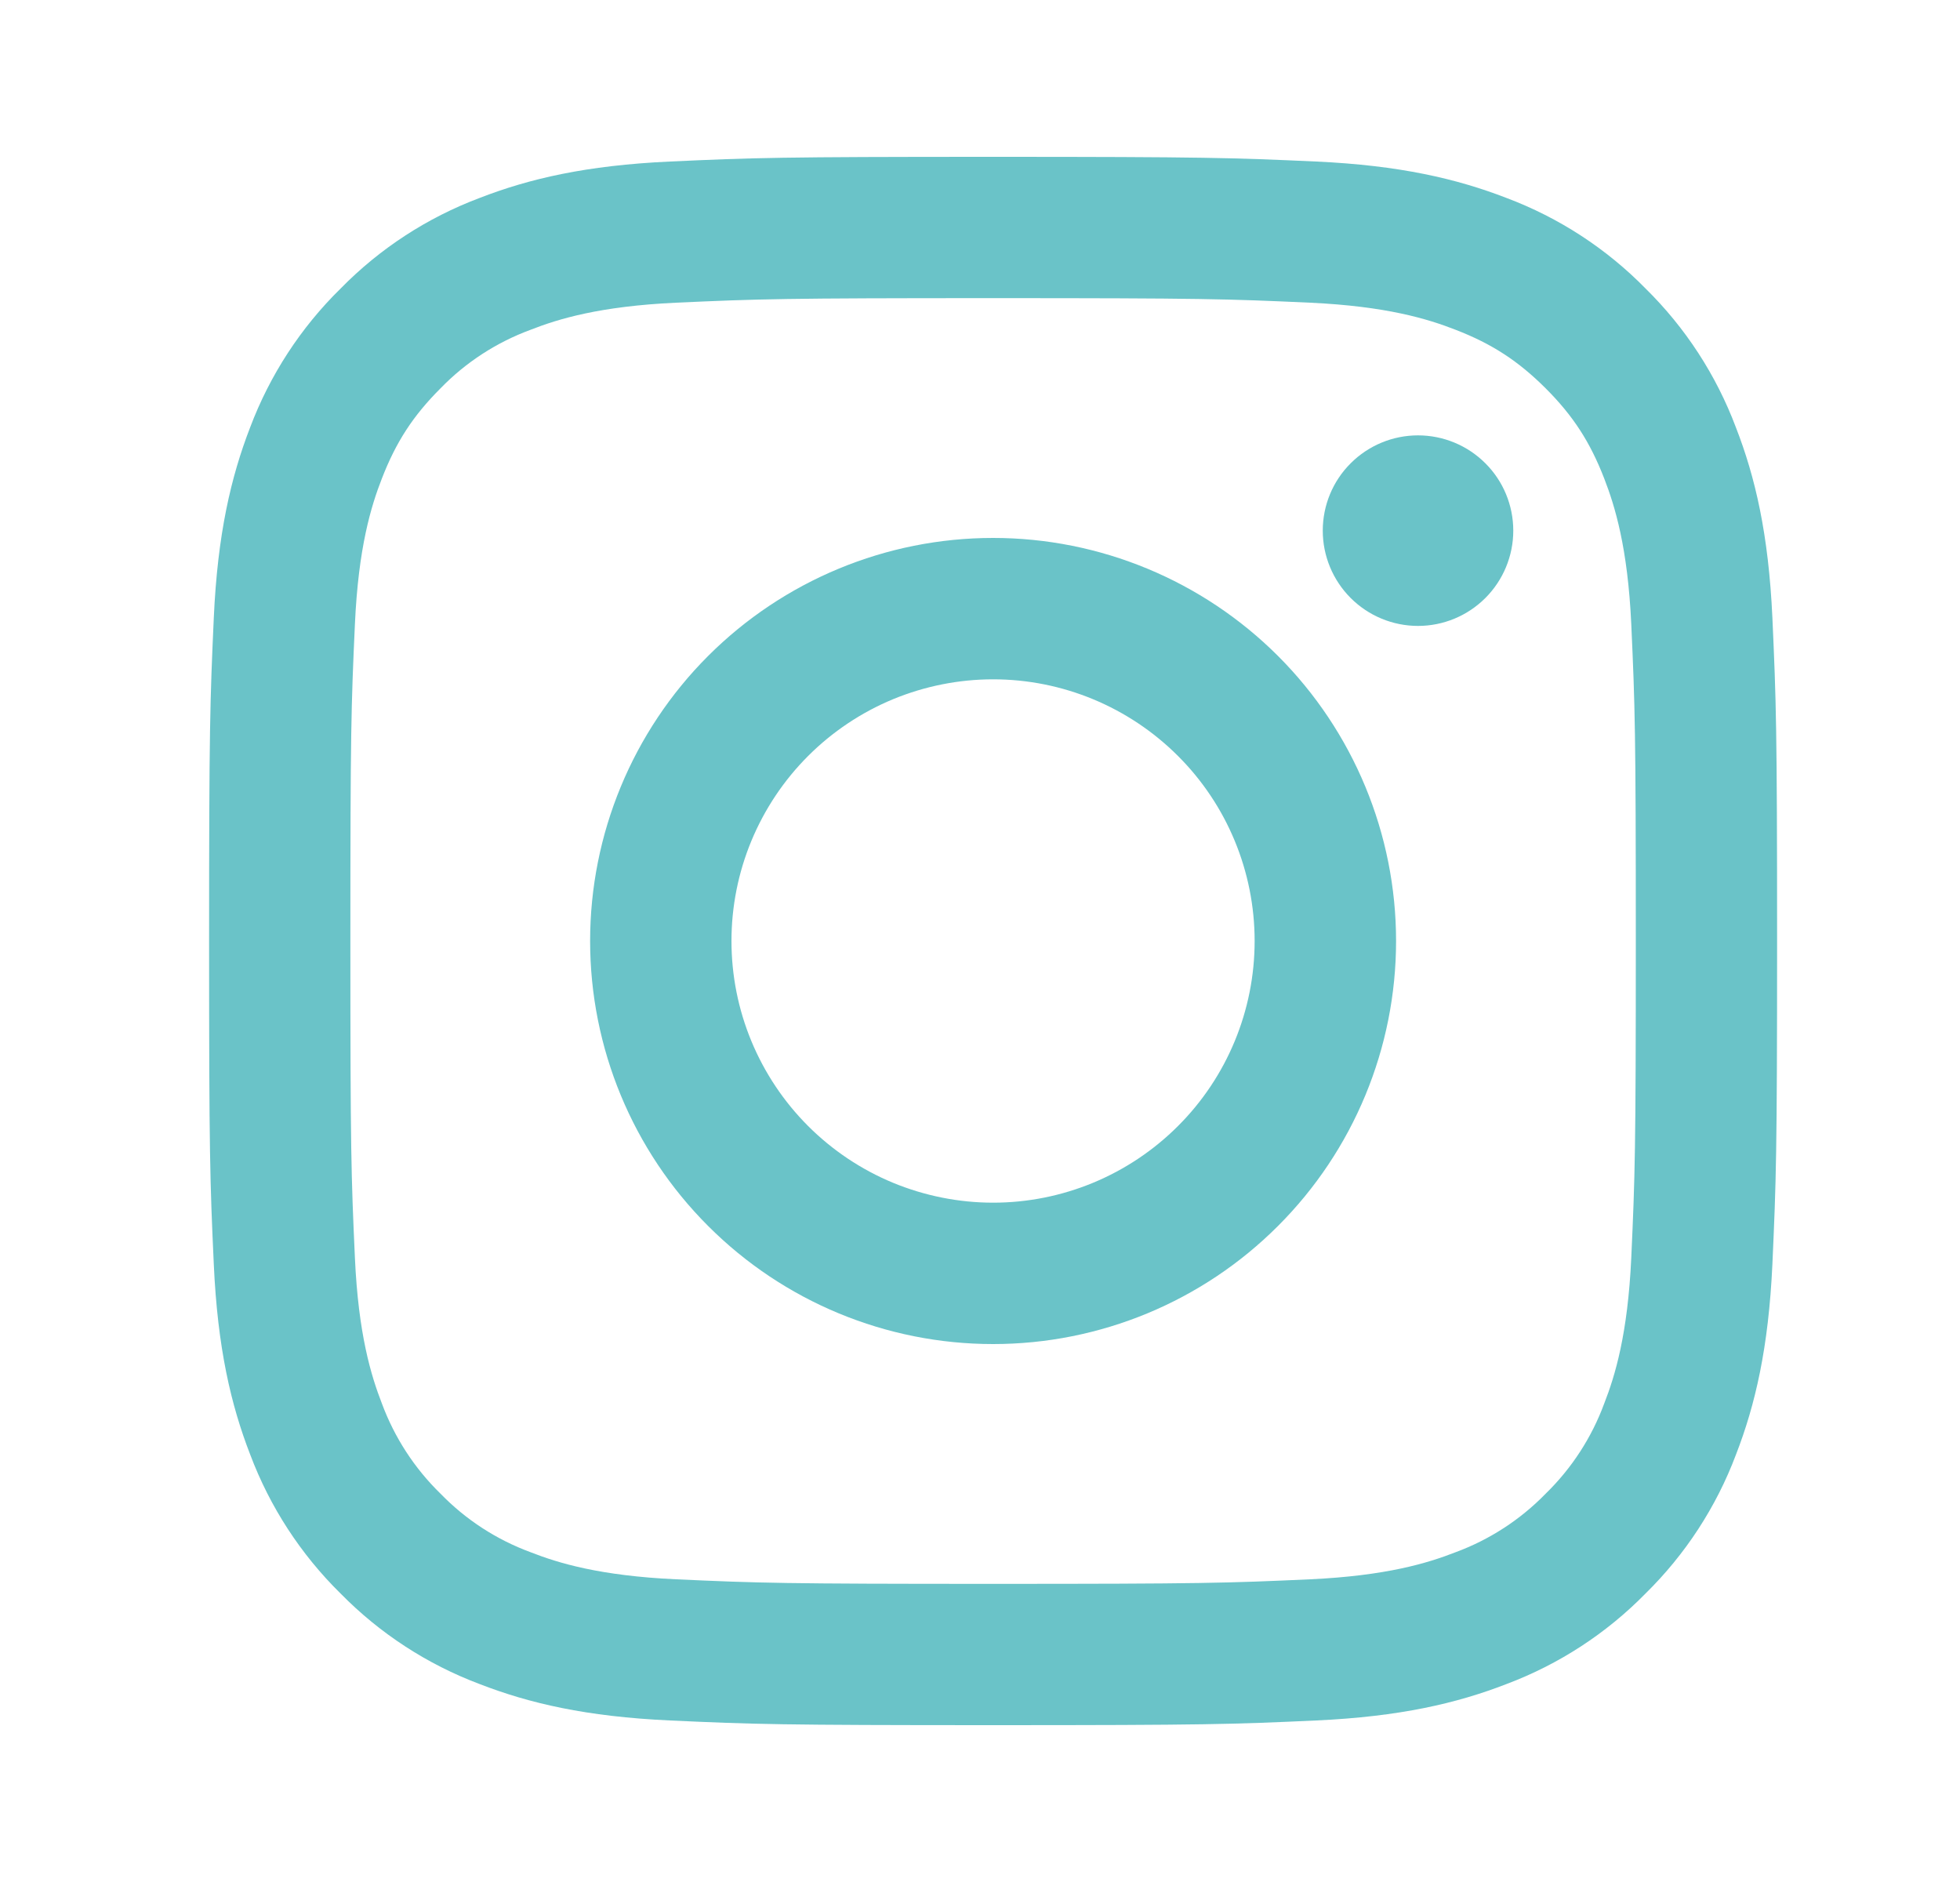 <svg width="25" height="24" viewBox="0 0 25 24" fill="none" xmlns="http://www.w3.org/2000/svg">
<path fill-rule="evenodd" clip-rule="evenodd" d="M12.667 2C9.951 2 9.611 2.011 8.544 2.06C7.479 2.109 6.752 2.278 6.116 2.525C5.449 2.776 4.845 3.169 4.345 3.679C3.836 4.178 3.443 4.782 3.191 5.449C2.945 6.085 2.775 6.813 2.727 7.878C2.679 8.944 2.667 9.283 2.667 12C2.667 14.717 2.678 15.056 2.727 16.123C2.775 17.187 2.945 17.915 3.192 18.551C3.443 19.217 3.836 19.822 4.345 20.322C4.845 20.831 5.449 21.224 6.116 21.475C6.752 21.722 7.479 21.891 8.544 21.94C9.611 21.989 9.951 22 12.667 22C15.383 22 15.723 21.989 16.789 21.94C17.854 21.891 18.581 21.722 19.217 21.475C19.884 21.224 20.489 20.831 20.989 20.321C21.497 19.822 21.891 19.218 22.142 18.551C22.389 17.915 22.558 17.187 22.607 16.123C22.655 15.056 22.667 14.716 22.667 12C22.667 9.284 22.655 8.944 22.607 7.877C22.558 6.813 22.389 6.085 22.141 5.449C21.89 4.782 21.497 4.178 20.988 3.678C20.489 3.169 19.884 2.776 19.217 2.525C18.581 2.279 17.853 2.109 16.789 2.06C15.723 2.012 15.383 2 12.667 2ZM12.667 3.802C15.337 3.802 15.653 3.812 16.708 3.86C17.683 3.905 18.212 4.067 18.565 4.205C19.031 4.385 19.365 4.603 19.715 4.952C20.065 5.302 20.281 5.635 20.462 6.102C20.599 6.455 20.762 6.984 20.807 7.959C20.855 9.013 20.865 9.33 20.865 12C20.865 14.67 20.855 14.987 20.807 16.041C20.762 17.016 20.6 17.545 20.462 17.898C20.302 18.332 20.047 18.725 19.715 19.048C19.392 19.38 18.999 19.635 18.565 19.795C18.212 19.933 17.683 20.095 16.708 20.14C15.653 20.188 15.337 20.198 12.667 20.198C9.996 20.198 9.68 20.188 8.625 20.14C7.651 20.095 7.121 19.933 6.769 19.795C6.334 19.635 5.941 19.38 5.619 19.048C5.287 18.725 5.032 18.332 4.871 17.898C4.734 17.545 4.571 17.016 4.527 16.041C4.479 14.987 4.469 14.67 4.469 12C4.469 9.33 4.479 9.013 4.527 7.959C4.571 6.984 4.733 6.455 4.871 6.102C5.052 5.635 5.269 5.302 5.619 4.952C5.941 4.62 6.334 4.365 6.769 4.205C7.121 4.067 7.651 3.905 8.625 3.86C9.68 3.812 9.997 3.802 12.667 3.802Z" fill="#6AC3C8"/>
<path fill-rule="evenodd" clip-rule="evenodd" d="M12.667 15.337C12.229 15.337 11.795 15.25 11.39 15.083C10.985 14.915 10.617 14.669 10.307 14.359C9.998 14.05 9.752 13.682 9.584 13.277C9.416 12.872 9.33 12.438 9.33 12C9.33 11.562 9.416 11.128 9.584 10.723C9.752 10.318 9.998 9.95 10.307 9.641C10.617 9.331 10.985 9.085 11.39 8.917C11.795 8.75 12.229 8.663 12.667 8.663C13.552 8.663 14.4 9.015 15.026 9.641C15.652 10.266 16.003 11.115 16.003 12C16.003 12.885 15.652 13.734 15.026 14.359C14.4 14.985 13.552 15.337 12.667 15.337ZM12.667 6.86C11.303 6.86 9.996 7.402 9.032 8.365C8.068 9.329 7.527 10.637 7.527 12C7.527 13.363 8.068 14.671 9.032 15.634C9.996 16.599 11.303 17.14 12.667 17.14C14.03 17.14 15.337 16.599 16.301 15.634C17.265 14.671 17.807 13.363 17.807 12C17.807 10.637 17.265 9.329 16.301 8.365C15.337 7.402 14.03 6.86 12.667 6.86ZM19.302 6.767C19.302 7.089 19.174 7.398 18.946 7.626C18.718 7.854 18.409 7.982 18.087 7.982C17.765 7.982 17.456 7.854 17.228 7.626C17 7.398 16.872 7.089 16.872 6.767C16.872 6.444 17 6.135 17.228 5.908C17.456 5.68 17.765 5.552 18.087 5.552C18.409 5.552 18.718 5.68 18.946 5.908C19.174 6.135 19.302 6.444 19.302 6.767Z" fill="#6AC3C8"/>
</svg>
